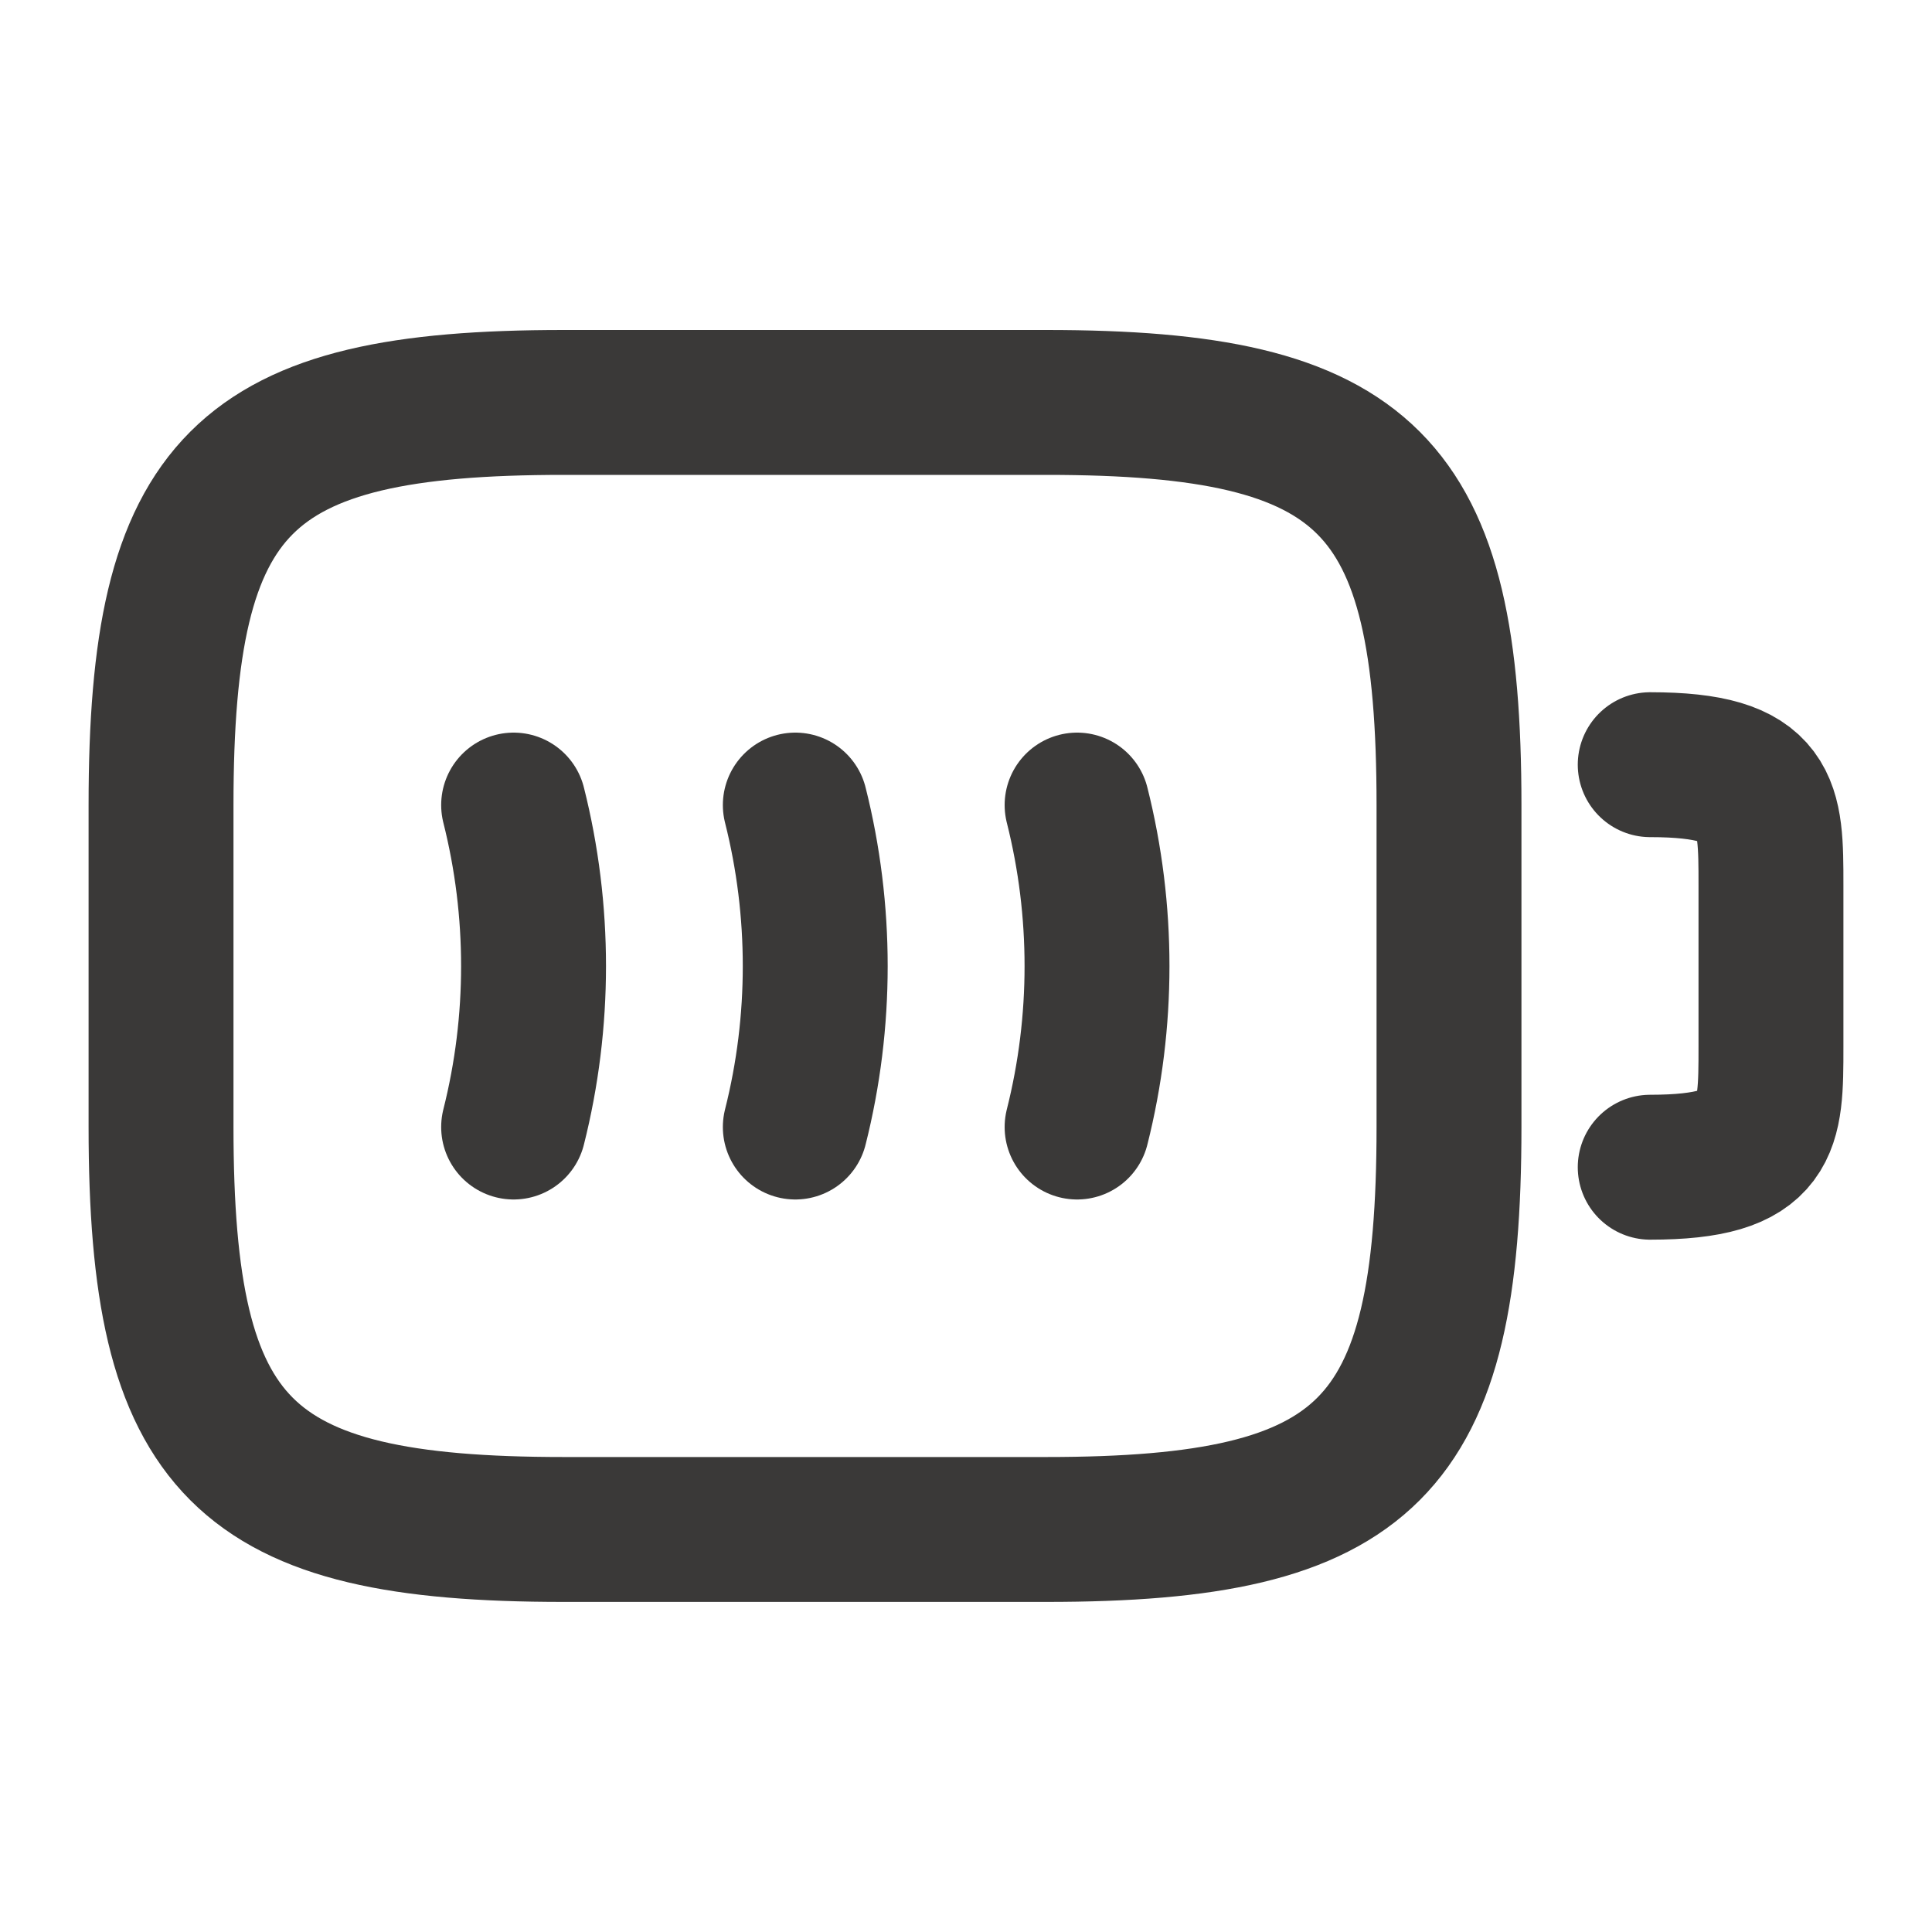 <svg width="20" height="20" viewBox="0 0 20 20" fill="none" xmlns="http://www.w3.org/2000/svg">
<path d="M17.083 7.916C18.333 7.916 18.333 8.333 18.333 9.166V10.833C18.333 11.666 18.333 12.083 17.083 12.083" stroke="#3A3938" stroke-width="1.5" stroke-linecap="round" stroke-linejoin="round"/>
<path d="M5.317 8.334C5.592 9.426 5.592 10.576 5.317 11.667V8.334Z" fill="#3A3938"/>
<path d="M5.317 8.334C5.592 9.426 5.592 10.576 5.317 11.667" stroke="#3A3938" stroke-width="1.5" stroke-linecap="round" stroke-linejoin="round"/>
<path d="M8.233 8.334C8.508 9.426 8.508 10.576 8.233 11.667" stroke="#3A3938" stroke-width="1.5" stroke-linecap="round" stroke-linejoin="round"/>
<path d="M11.15 8.334C11.425 9.426 11.425 10.576 11.15 11.667" stroke="#3A3938" stroke-width="1.5" stroke-linecap="round" stroke-linejoin="round"/>
<path d="M10.833 15.833H5.833C2.5 15.833 1.667 14.999 1.667 11.666V8.333C1.667 4.999 2.5 4.166 5.833 4.166H10.833C14.167 4.166 15 4.999 15 8.333V11.666C15 14.999 14.167 15.833 10.833 15.833Z" stroke="#3A3938" stroke-width="1.5" stroke-linecap="round" stroke-linejoin="round"/>
</svg>
